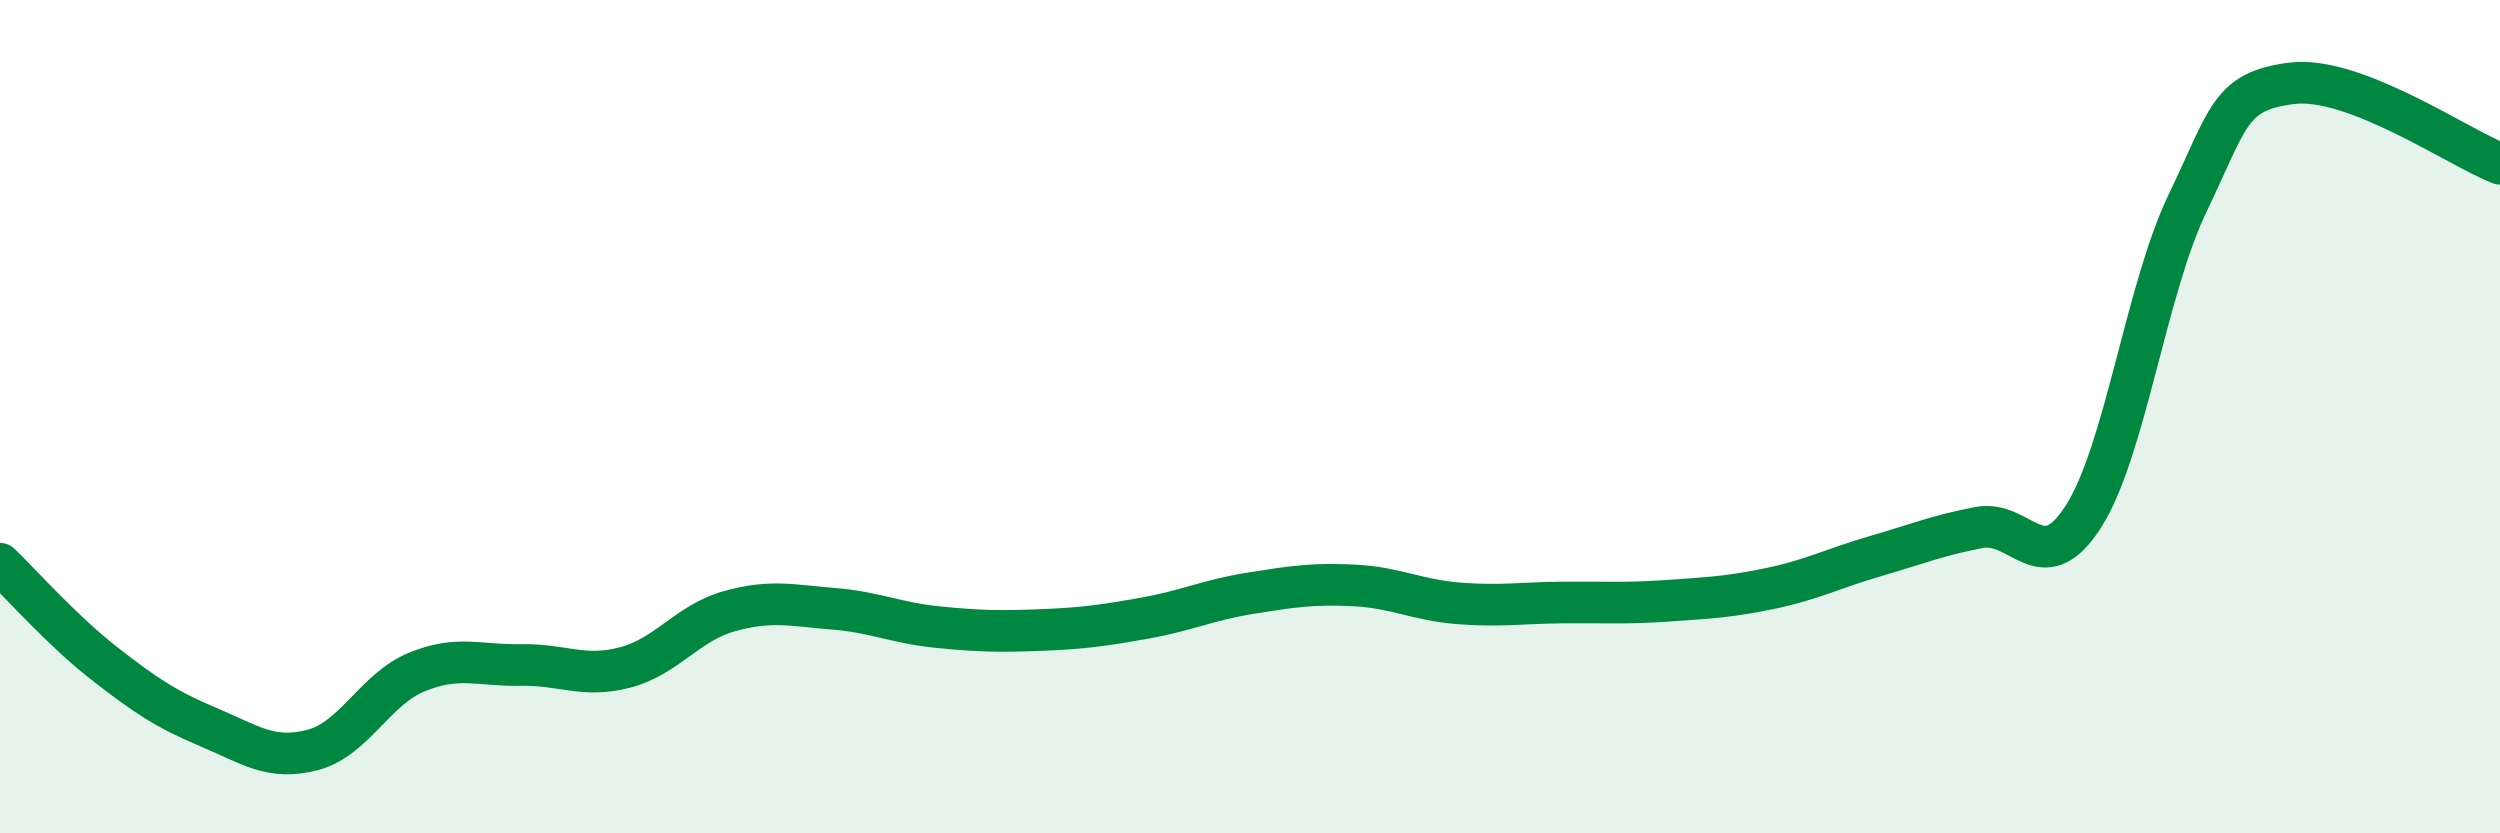 
    <svg width="60" height="20" viewBox="0 0 60 20" xmlns="http://www.w3.org/2000/svg">
      <path
        d="M 0,13.53 C 0.5,14.01 1.5,15.14 2.5,15.92 C 3.5,16.7 4,17.03 5,17.45 C 6,17.87 6.5,18.26 7.5,18 C 8.5,17.74 9,16.54 10,16.13 C 11,15.72 11.5,15.98 12.5,15.96 C 13.5,15.94 14,16.28 15,16.02 C 16,15.76 16.5,14.95 17.5,14.67 C 18.5,14.39 19,14.53 20,14.61 C 21,14.69 21.5,14.95 22.5,15.05 C 23.5,15.15 24,15.16 25,15.12 C 26,15.08 26.5,15.01 27.5,14.83 C 28.5,14.65 29,14.4 30,14.24 C 31,14.08 31.5,14 32.5,14.05 C 33.5,14.1 34,14.4 35,14.48 C 36,14.56 36.5,14.47 37.5,14.46 C 38.5,14.45 39,14.49 40,14.42 C 41,14.35 41.5,14.33 42.5,14.12 C 43.5,13.91 44,13.64 45,13.35 C 46,13.06 46.5,12.85 47.5,12.66 C 48.5,12.47 49,13.96 50,12.4 C 51,10.84 51.5,6.96 52.5,4.88 C 53.5,2.8 53.5,2.19 55,2 C 56.5,1.81 59,3.54 60,3.93L60 20L0 20Z"
        fill="#008740"
        opacity="0.1"
        stroke-linecap="round"
        stroke-linejoin="round"
      />
      <path
        d="M 0,13.53 C 0.5,14.01 1.5,15.14 2.5,15.92 C 3.5,16.7 4,17.03 5,17.45 C 6,17.87 6.5,18.26 7.5,18 C 8.5,17.74 9,16.54 10,16.13 C 11,15.72 11.5,15.98 12.5,15.96 C 13.5,15.94 14,16.28 15,16.02 C 16,15.76 16.5,14.95 17.5,14.67 C 18.5,14.39 19,14.53 20,14.61 C 21,14.69 21.5,14.95 22.5,15.05 C 23.5,15.15 24,15.16 25,15.12 C 26,15.08 26.5,15.01 27.5,14.83 C 28.5,14.65 29,14.4 30,14.24 C 31,14.08 31.5,14 32.5,14.05 C 33.5,14.1 34,14.4 35,14.48 C 36,14.56 36.5,14.47 37.5,14.46 C 38.5,14.45 39,14.49 40,14.42 C 41,14.35 41.5,14.33 42.5,14.12 C 43.5,13.91 44,13.64 45,13.35 C 46,13.06 46.5,12.85 47.5,12.66 C 48.5,12.47 49,13.96 50,12.4 C 51,10.84 51.5,6.96 52.5,4.88 C 53.5,2.8 53.5,2.19 55,2 C 56.5,1.81 59,3.54 60,3.93"
        stroke="#008740"
        stroke-width="1"
        fill="none"
        stroke-linecap="round"
        stroke-linejoin="round"
      />
    </svg>
  